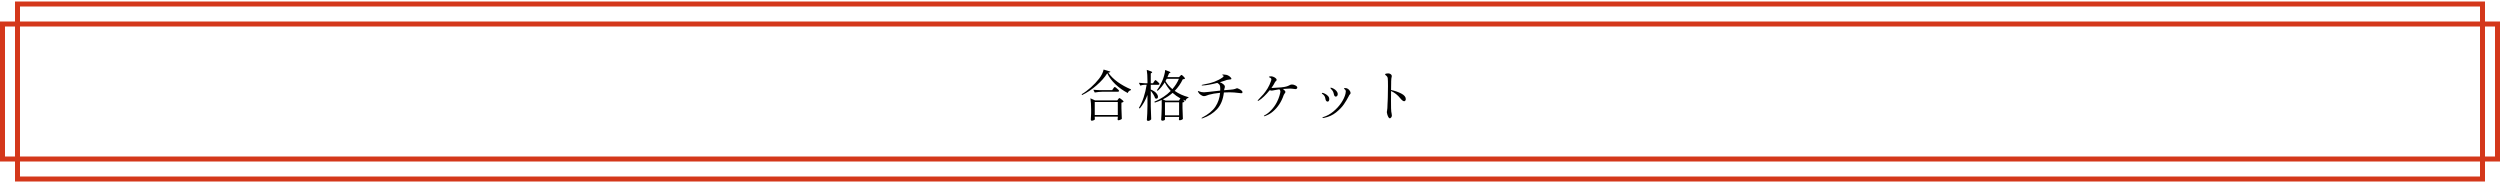 <svg width="1000" height="73" viewBox="0 0 1000 73" fill="none" xmlns="http://www.w3.org/2000/svg">
<rect x="1" y="9.604" width="998" height="54" stroke="#D4381B" stroke-width="2"/>
<rect x="7" y="1.604" width="986" height="70" stroke="#D4381B" stroke-width="2"/>
<path d="M442.896 29.312C441.899 30.926 440.461 32.547 438.584 34.175C436.721 35.803 434.8 37.086 432.82 38.025L432.666 37.694C433.854 37.005 435.079 36.096 436.34 34.967C437.601 33.837 438.701 32.671 439.64 31.468C440.608 30.207 441.209 28.99 441.444 27.817L444.15 28.652C444.121 28.785 444.04 28.88 443.908 28.939C443.776 28.983 443.571 29.019 443.292 29.049C444.201 30.383 445.455 31.63 447.054 32.788C448.667 33.947 450.442 34.93 452.378 35.736L452.334 36.066C452.041 36.125 451.777 36.264 451.542 36.484C451.322 36.69 451.175 36.932 451.102 37.211C449.298 36.272 447.663 35.113 446.196 33.734C444.729 32.341 443.629 30.867 442.896 29.312ZM440.806 36.705C439.897 36.719 438.929 36.822 437.902 37.013L437.33 35.891C438.137 35.978 439.112 36.037 440.256 36.066H444.854L445.294 35.428C445.353 35.355 445.411 35.267 445.47 35.164C445.543 35.062 445.617 34.974 445.69 34.901C445.763 34.827 445.829 34.791 445.888 34.791C445.976 34.791 446.167 34.901 446.46 35.12C446.753 35.34 447.025 35.583 447.274 35.846C447.523 36.096 447.648 36.272 447.648 36.374C447.589 36.594 447.399 36.705 447.076 36.705H440.806ZM437.902 47.044C437.917 47.191 437.924 47.323 437.924 47.441C437.939 47.558 437.953 47.639 437.968 47.682C437.939 47.815 437.792 47.947 437.528 48.078C437.264 48.211 436.985 48.276 436.692 48.276C436.575 48.276 436.479 48.233 436.406 48.145C436.347 48.056 436.318 47.954 436.318 47.837C436.377 47.162 436.421 46.326 436.45 45.328V43.833C436.45 41.984 436.355 40.481 436.164 39.322L438.012 40.158H446.922L447.252 39.697C447.296 39.638 447.369 39.55 447.472 39.432C447.575 39.3 447.67 39.234 447.758 39.234C447.846 39.234 448.029 39.33 448.308 39.52C448.587 39.711 448.843 39.924 449.078 40.158C449.327 40.379 449.452 40.54 449.452 40.642C449.276 40.848 448.983 40.995 448.572 41.083V43.282C448.616 45.116 448.667 46.531 448.726 47.529C448.638 47.66 448.44 47.785 448.132 47.903C447.839 48.035 447.575 48.1 447.34 48.1C447.237 48.1 447.157 48.056 447.098 47.968C447.054 47.88 447.032 47.778 447.032 47.66C447.032 47.646 447.061 47.477 447.12 47.154V46.67H437.902V47.044ZM437.902 40.797V46.011H447.12V40.797H437.902ZM460.308 42.513C460.337 44.331 460.396 46.054 460.484 47.682C460.396 47.858 460.227 48.013 459.978 48.145C459.743 48.291 459.509 48.364 459.274 48.364C459.127 48.364 459.003 48.321 458.9 48.233C458.797 48.145 458.746 48.042 458.746 47.925C458.805 47.059 458.856 46.223 458.9 45.416C458.944 44.595 458.973 43.525 458.988 42.205V37.98C458.211 40.063 457.177 41.874 455.886 43.414L455.578 43.129C456.326 41.897 456.957 40.496 457.47 38.926C457.983 37.343 458.379 35.678 458.658 33.932H457.712C457.213 33.947 456.685 34.05 456.128 34.24L455.556 33.118C456.201 33.206 456.979 33.265 457.888 33.294H458.988V32.459C458.988 30.61 458.893 29.107 458.702 27.948C459.523 28.198 460.088 28.396 460.396 28.543C460.719 28.674 460.88 28.792 460.88 28.895C460.88 28.983 460.814 29.063 460.682 29.137L460.308 29.378V33.294H461.21L461.606 32.678C461.65 32.62 461.709 32.532 461.782 32.414C461.87 32.282 461.943 32.187 462.002 32.129C462.061 32.07 462.119 32.041 462.178 32.041C462.266 32.041 462.442 32.151 462.706 32.37C462.97 32.576 463.212 32.803 463.432 33.053C463.667 33.302 463.784 33.478 463.784 33.581C463.74 33.815 463.564 33.932 463.256 33.932H460.308V35.803C461.305 36.228 462.031 36.705 462.486 37.233C462.955 37.761 463.19 38.252 463.19 38.706C463.19 38.941 463.131 39.132 463.014 39.279C462.897 39.41 462.75 39.477 462.574 39.477C462.398 39.477 462.215 39.403 462.024 39.257C461.907 38.816 461.687 38.333 461.364 37.804C461.041 37.276 460.689 36.778 460.308 36.309V42.513ZM469.878 36.352C471.447 37.467 473.295 38.31 475.422 38.883L475.378 39.124C474.733 39.3 474.351 39.697 474.234 40.312L473.178 39.873C473.574 40.239 473.772 40.496 473.772 40.642C473.64 40.819 473.383 40.936 473.002 40.995V43.239C473.046 45.116 473.097 46.56 473.156 47.572C473.068 47.705 472.899 47.822 472.65 47.925C472.401 48.042 472.137 48.1 471.858 48.1C471.755 48.1 471.675 48.056 471.616 47.968C471.572 47.88 471.55 47.778 471.55 47.66C471.55 47.66 471.579 47.514 471.638 47.221V46.781H465.984V47.837C465.984 47.925 465.874 48.02 465.654 48.123C465.449 48.225 465.192 48.276 464.884 48.276C464.781 48.276 464.686 48.225 464.598 48.123C464.51 48.035 464.466 47.939 464.466 47.837C464.525 47.074 464.569 46.326 464.598 45.593C464.642 44.844 464.671 43.898 464.686 42.755V39.983C463.718 40.422 462.801 40.775 461.936 41.038L461.738 40.687C464.334 39.601 466.519 38.164 468.294 36.374C467.399 35.421 466.593 34.27 465.874 32.92C465.082 34.255 464.151 35.385 463.08 36.309L462.75 36.089C463.483 35.164 464.158 34.02 464.774 32.657C465.097 31.982 465.383 31.19 465.632 30.28C465.896 29.357 466.043 28.594 466.072 27.992C467.495 28.462 468.206 28.799 468.206 29.005C468.206 29.049 468.14 29.1 468.008 29.159L467.634 29.312C467.443 29.811 467.223 30.325 466.974 30.852H471.616L472.034 30.413C472.078 30.369 472.159 30.288 472.276 30.171C472.393 30.038 472.503 29.973 472.606 29.973C472.738 29.973 473.002 30.178 473.398 30.588C473.809 30.985 474.014 31.263 474.014 31.424C473.941 31.512 473.838 31.578 473.706 31.622C473.574 31.652 473.376 31.681 473.112 31.71C472.305 33.426 471.227 34.974 469.878 36.352ZM466.182 32.437C466.945 33.683 467.869 34.754 468.954 35.648C470.083 34.358 470.956 32.979 471.572 31.512H466.688L466.182 32.437ZM471.88 39.763C472.071 39.498 472.166 39.367 472.166 39.367C471.007 38.721 469.966 37.98 469.042 37.145C467.883 38.171 466.585 39.036 465.148 39.74L466.248 40.246H471.572L471.88 39.763ZM465.984 46.12H471.638V40.907H465.984V46.12ZM494.836 35.297C494.968 35.297 495.21 35.385 495.562 35.56C495.929 35.722 496.259 35.92 496.552 36.154C496.845 36.389 496.992 36.617 496.992 36.837C496.992 37.013 496.948 37.137 496.86 37.211C496.787 37.269 496.669 37.298 496.508 37.298C496.493 37.298 496.237 37.269 495.738 37.211C494.257 37.02 492.988 36.925 491.932 36.925C491.14 36.925 490.348 36.947 489.556 36.99C489.233 39.821 488.317 42.05 486.806 43.678C485.295 45.292 483.374 46.502 481.042 47.309C480.91 47.352 480.807 47.374 480.734 47.374C480.661 47.374 480.624 47.338 480.624 47.264C480.624 47.206 480.697 47.133 480.844 47.044C483.323 45.754 485.097 44.294 486.168 42.666C487.239 41.038 487.862 39.191 488.038 37.123C486.219 37.298 484.723 37.555 483.55 37.892L483 38.09C482.384 38.34 481.9 38.465 481.548 38.465C481.24 38.465 480.837 38.303 480.338 37.98C479.854 37.658 479.502 37.276 479.282 36.837C479.194 36.69 479.15 36.58 479.15 36.507C479.15 36.433 479.179 36.397 479.238 36.397C479.282 36.397 479.363 36.426 479.48 36.484C480.14 36.778 480.844 36.925 481.592 36.925C481.944 36.925 482.589 36.866 483.528 36.748C484.687 36.587 486.205 36.419 488.082 36.242C488.097 36.052 488.104 35.773 488.104 35.407C488.104 34.834 488.045 34.409 487.928 34.13C487.825 33.852 487.591 33.595 487.224 33.361C487.165 33.316 487.107 33.28 487.048 33.251C487.004 33.221 486.96 33.192 486.916 33.163C484.393 33.808 482.399 34.153 480.932 34.197C480.756 34.197 480.668 34.16 480.668 34.087C480.668 33.998 480.756 33.94 480.932 33.91C482.912 33.559 484.533 33.148 485.794 32.678C487.055 32.194 488.148 31.615 489.072 30.941C489.321 30.765 489.446 30.596 489.446 30.434C489.446 30.346 489.409 30.28 489.336 30.236C489.263 30.178 489.167 30.127 489.05 30.082C488.933 30.038 488.874 30.002 488.874 29.973C488.874 29.855 489.043 29.797 489.38 29.797C489.659 29.797 490.033 29.84 490.502 29.928C490.81 29.987 491.125 30.112 491.448 30.302C491.771 30.493 492.035 30.706 492.24 30.941C492.46 31.175 492.57 31.373 492.57 31.535C492.57 31.622 492.497 31.689 492.35 31.733C492.203 31.776 491.932 31.813 491.536 31.843C491.272 31.857 491.008 31.901 490.744 31.974C490.495 32.048 490.165 32.165 489.754 32.327C489.519 32.414 488.918 32.605 487.95 32.898C488.463 33.045 488.991 33.361 489.534 33.844C489.813 34.094 489.952 34.365 489.952 34.658C489.952 34.879 489.886 35.164 489.754 35.517C489.695 35.663 489.651 35.854 489.622 36.089L490.37 36.023L492.042 35.891C492.438 35.861 492.834 35.817 493.23 35.758C493.626 35.7 493.905 35.634 494.066 35.56C494.139 35.531 494.249 35.48 494.396 35.407C494.543 35.333 494.689 35.297 494.836 35.297ZM516.78 33.8C517.279 33.8 517.755 33.932 518.21 34.197C518.679 34.446 518.914 34.724 518.914 35.032C518.914 35.194 518.841 35.34 518.694 35.472C518.562 35.59 518.379 35.648 518.144 35.648C518.056 35.648 517.902 35.627 517.682 35.583C516.993 35.48 516.406 35.428 515.922 35.428C515.262 35.428 514.338 35.48 513.15 35.583C513.473 35.817 513.737 36.059 513.942 36.309C514.089 36.47 514.162 36.631 514.162 36.792C514.162 36.968 514.052 37.181 513.832 37.431C513.656 37.665 513.546 37.849 513.502 37.98C513.033 39.359 512.439 40.599 511.72 41.699C510.987 42.813 510.136 43.781 509.168 44.602C508.215 45.424 507.144 46.032 505.956 46.428C505.839 46.472 505.758 46.495 505.714 46.495C505.611 46.495 505.56 46.458 505.56 46.385C505.56 46.311 505.648 46.223 505.824 46.12C506.719 45.681 507.606 44.991 508.486 44.053C509.381 43.114 510.136 42.05 510.752 40.862C511.192 40.012 511.537 39.161 511.786 38.31C512.035 37.46 512.16 36.895 512.16 36.617C512.16 36.294 512.028 36.001 511.764 35.736L511.522 35.758C511.009 35.817 510.466 35.913 509.894 36.044C509.293 36.176 508.86 36.242 508.596 36.242C508.42 36.242 508.178 36.191 507.87 36.089C507.137 36.998 506.374 37.834 505.582 38.596C504.79 39.344 504.093 39.895 503.492 40.246C503.345 40.32 503.25 40.356 503.206 40.356C503.118 40.356 503.074 40.32 503.074 40.246C503.074 40.173 503.155 40.056 503.316 39.895C504.123 39.073 504.805 38.34 505.362 37.694C505.919 37.035 506.477 36.257 507.034 35.362C507.591 34.453 508.053 33.456 508.42 32.37C508.508 32.151 508.552 31.953 508.552 31.776C508.552 31.468 508.354 31.219 507.958 31.029C507.914 30.999 507.833 30.962 507.716 30.919C507.613 30.875 507.562 30.823 507.562 30.765C507.562 30.706 507.643 30.654 507.804 30.61C507.965 30.552 508.156 30.523 508.376 30.523C508.699 30.523 509.036 30.596 509.388 30.742C509.755 30.889 510.055 31.073 510.29 31.293C510.539 31.512 510.664 31.733 510.664 31.953C510.664 32.041 510.642 32.114 510.598 32.172C510.569 32.231 510.51 32.297 510.422 32.37C510.202 32.576 510.041 32.774 509.938 32.965C509.645 33.595 509.19 34.336 508.574 35.187L509.278 35.164C511.815 35.062 513.553 34.879 514.492 34.614C514.976 34.483 515.401 34.314 515.768 34.108C515.973 33.991 516.142 33.91 516.274 33.867C516.421 33.822 516.589 33.8 516.78 33.8ZM534.302 38.641C534.126 38.641 533.972 38.56 533.84 38.398C533.708 38.237 533.613 38.002 533.554 37.694C533.466 37.269 533.349 36.91 533.202 36.617C533.07 36.323 532.784 35.956 532.344 35.517C532.212 35.385 532.146 35.282 532.146 35.209C532.146 35.12 532.205 35.077 532.322 35.077C532.586 35.077 532.945 35.201 533.4 35.45C533.855 35.685 534.251 36.001 534.588 36.397C534.925 36.792 535.094 37.211 535.094 37.651C535.094 37.929 535.021 38.164 534.874 38.355C534.727 38.545 534.537 38.641 534.302 38.641ZM529.198 47.199C529.125 47.199 529.066 47.184 529.022 47.154C528.978 47.125 528.956 47.096 528.956 47.066C528.956 46.978 529.095 46.891 529.374 46.803C530.753 46.377 532.065 45.651 533.312 44.624C534.559 43.598 535.615 42.447 536.48 41.17C537.345 39.88 537.917 38.655 538.196 37.496C538.284 37.115 538.328 36.807 538.328 36.572C538.328 36.235 538.211 35.971 537.976 35.781C537.917 35.736 537.837 35.685 537.734 35.627C537.646 35.553 537.602 35.495 537.602 35.45C537.602 35.377 537.639 35.319 537.712 35.275C537.785 35.23 537.866 35.209 537.954 35.209C538.189 35.209 538.445 35.245 538.724 35.319C539.076 35.421 539.413 35.67 539.736 36.066C540.059 36.448 540.22 36.837 540.22 37.233C540.22 37.35 540.198 37.445 540.154 37.519C540.11 37.592 540.037 37.68 539.934 37.782C539.846 37.87 539.78 37.951 539.736 38.025C539.692 38.083 539.648 38.157 539.604 38.245C539.575 38.318 539.538 38.398 539.494 38.486C538.937 39.572 538.284 40.657 537.536 41.742C536.803 42.813 535.761 43.891 534.412 44.977C533.077 46.047 531.501 46.766 529.682 47.133C529.506 47.176 529.345 47.199 529.198 47.199ZM531.068 40.642C530.643 40.642 530.357 40.342 530.21 39.74C530.195 39.667 530.159 39.491 530.1 39.212C530.056 38.934 529.939 38.648 529.748 38.355C529.557 38.061 529.293 37.804 528.956 37.584C528.809 37.482 528.736 37.394 528.736 37.321C528.736 37.203 528.817 37.145 528.978 37.145C529.139 37.145 529.447 37.247 529.902 37.453C530.357 37.658 530.767 37.951 531.134 38.333C531.515 38.699 531.706 39.139 531.706 39.653C531.706 39.902 531.655 40.129 531.552 40.334C531.449 40.54 531.288 40.642 531.068 40.642ZM556.422 36.001C557.918 36.309 559.275 36.778 560.492 37.408C561.709 38.039 562.318 38.78 562.318 39.63C562.318 39.88 562.252 40.085 562.12 40.246C562.003 40.408 561.849 40.489 561.658 40.489C561.262 40.489 560.741 40.093 560.096 39.3C559.099 38.039 557.874 37.071 556.422 36.397V36.77L556.4 40.379C556.4 42.857 556.437 44.287 556.51 44.669C556.525 44.771 556.569 45.006 556.642 45.373C556.715 45.724 556.752 46.003 556.752 46.209C556.752 46.502 556.657 46.758 556.466 46.978C556.275 47.213 556.099 47.331 555.938 47.331C555.733 47.331 555.535 47.162 555.344 46.825C555.168 46.502 555.021 46.135 554.904 45.724C554.787 45.299 554.728 45.006 554.728 44.844C554.728 44.757 554.757 44.581 554.816 44.316C554.875 44.038 554.919 43.678 554.948 43.239L555.014 41.456C555.043 41.017 555.065 40.591 555.08 40.181C555.095 39.755 555.109 39.359 555.124 38.992C555.168 38.01 555.19 36.514 555.19 34.505C555.19 32.891 555.161 31.828 555.102 31.314C555.058 31.006 554.97 30.772 554.838 30.61C554.706 30.434 554.574 30.302 554.442 30.215C554.325 30.112 554.244 30.046 554.2 30.017C554.083 29.928 554.024 29.855 554.024 29.797C554.024 29.62 554.163 29.503 554.442 29.445C554.721 29.386 554.985 29.357 555.234 29.357C555.733 29.357 556.143 29.518 556.466 29.84C556.627 30.002 556.708 30.192 556.708 30.413C556.708 30.515 556.701 30.603 556.686 30.677C556.671 30.75 556.657 30.816 556.642 30.875C556.627 30.948 556.591 31.153 556.532 31.491C556.488 31.828 556.466 32.202 556.466 32.612V33.075C556.437 33.896 556.422 34.871 556.422 36.001Z" fill="black"/>
</svg>
